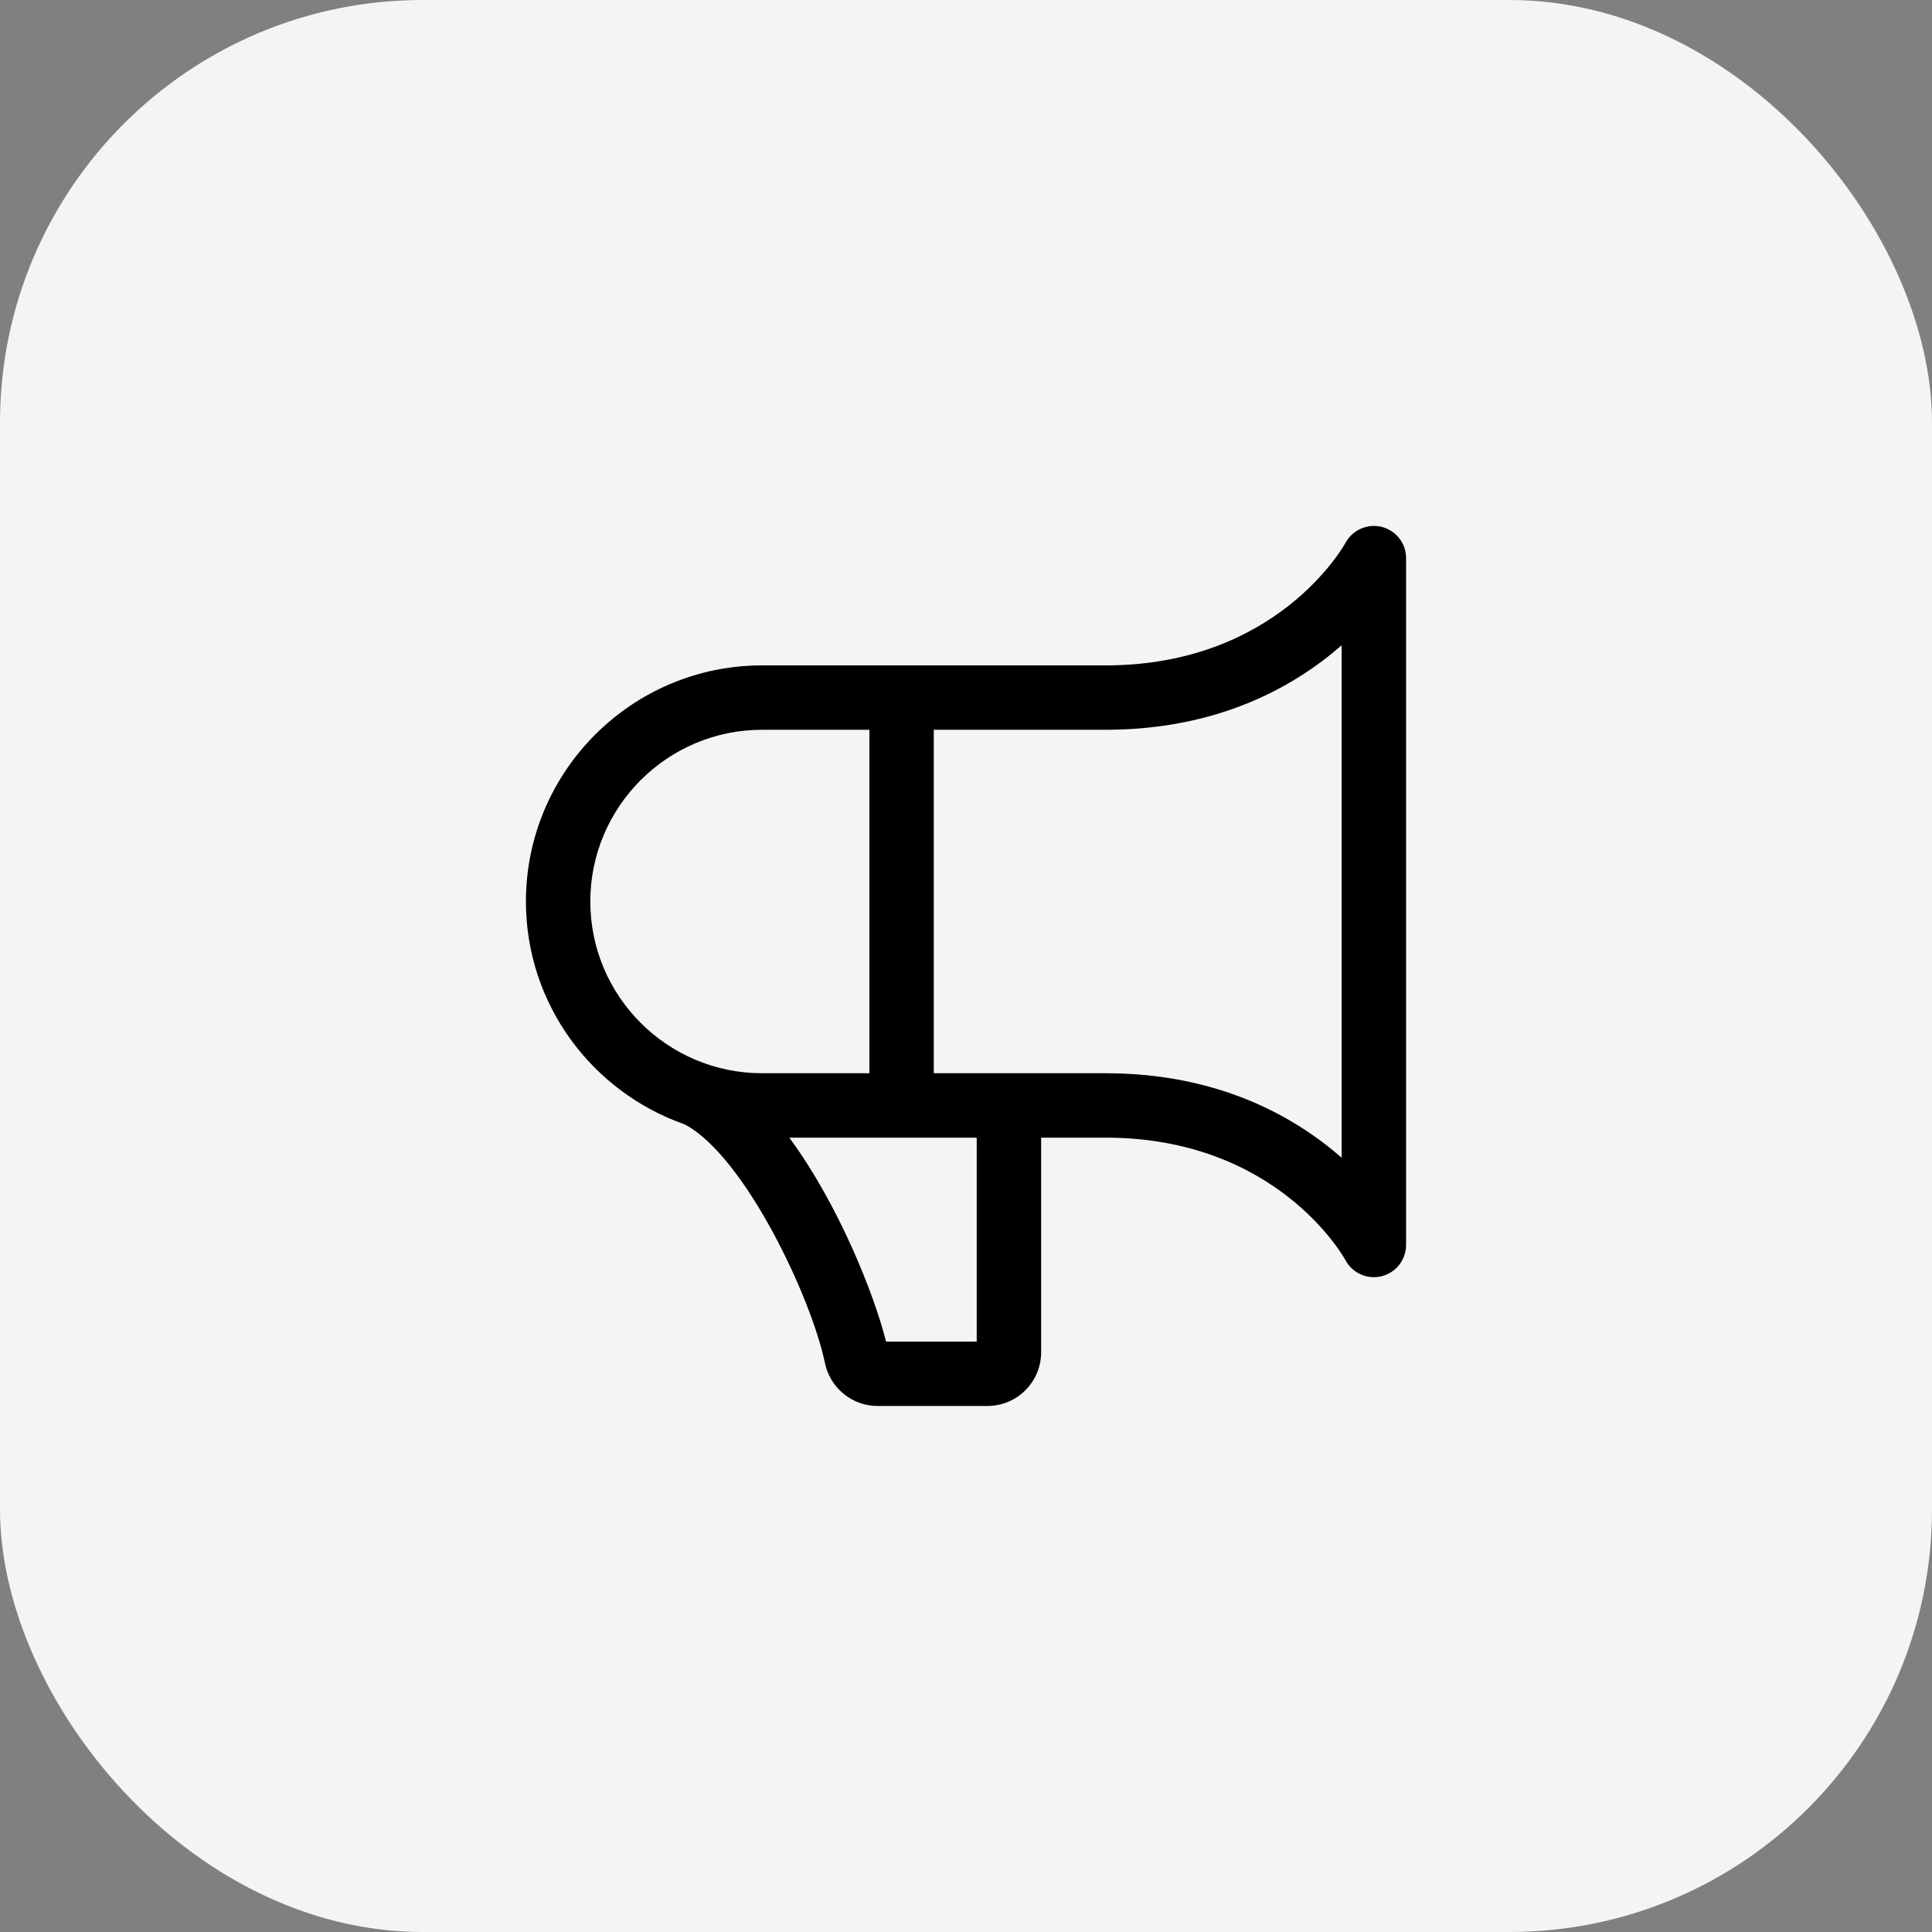 <svg width="64" height="64" viewBox="0 0 64 64" fill="none" xmlns="http://www.w3.org/2000/svg">
<rect x="0" y="0" width="64" height="64" fill="#808080" stroke="none"/>
<rect width="64" height="64" rx="14" fill="#F4F4F4"/>
<path fill-rule="evenodd" clip-rule="evenodd" d="M44.444 38.352C42.89 36.99 40.364 35.552 36.622 35.552H30.933V24.175H36.622C40.364 24.175 42.89 22.737 44.444 21.375V38.352ZM32.355 44.442H29.351C28.969 42.901 27.782 39.904 26.147 37.686H32.355V44.442ZM19.555 29.863C19.555 26.727 22.108 24.175 25.244 24.175H28.8V35.552H25.244C22.108 35.552 19.555 33.001 19.555 29.863ZM45.776 17.455C45.305 17.335 44.811 17.549 44.575 17.976C44.483 18.141 42.266 22.042 36.622 22.042H25.244C20.931 22.042 17.422 25.55 17.422 29.863C17.422 33.276 19.624 36.179 22.678 37.245C24.664 38.289 26.875 42.976 27.326 45.148C27.496 45.975 28.228 46.575 29.067 46.575H32.711C33.692 46.575 34.489 45.777 34.489 44.797V37.686H36.622C42.266 37.686 44.483 41.586 44.572 41.747C44.761 42.099 45.126 42.308 45.511 42.308C45.597 42.308 45.685 42.298 45.772 42.276C46.246 42.156 46.578 41.73 46.578 41.241V18.486C46.578 17.999 46.247 17.577 45.776 17.455Z" fill="black"/>
</svg>
